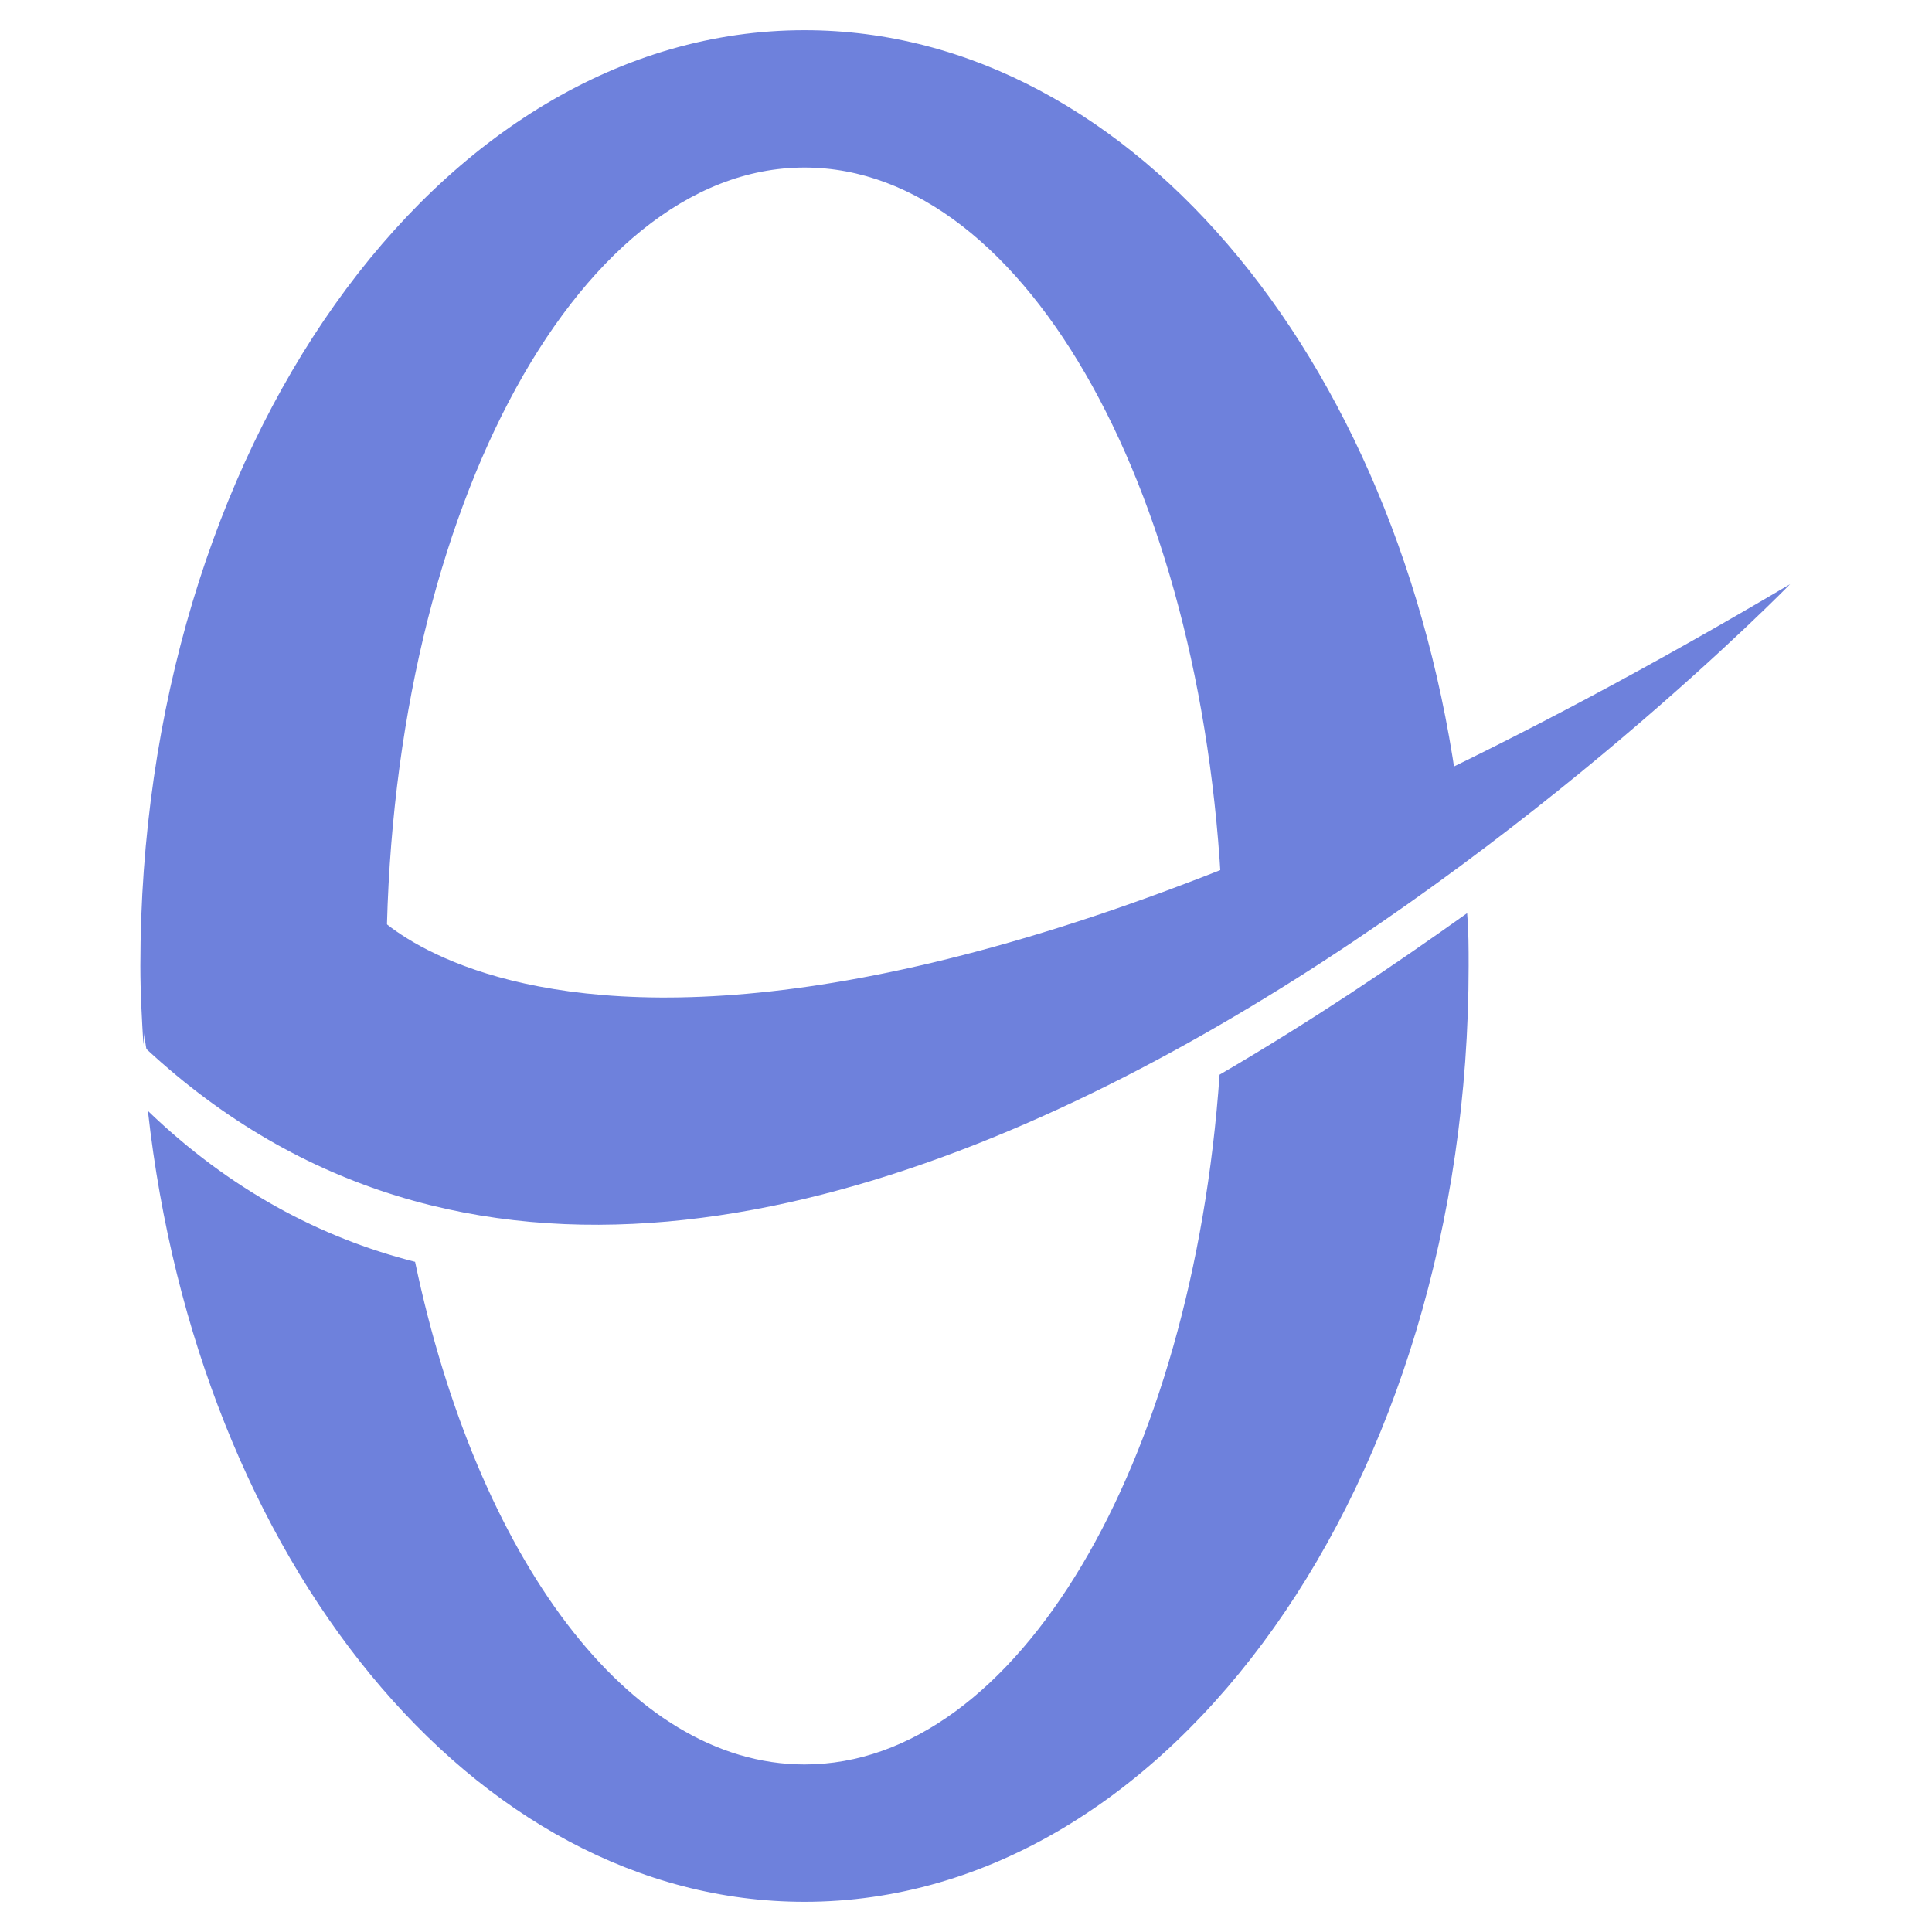 <?xml version="1.0" encoding="utf-8"?>
<!-- Generator: Adobe Illustrator 23.0.0, SVG Export Plug-In . SVG Version: 6.00 Build 0)  -->
<svg version="1.1" id="Layer_1" xmlns="http://www.w3.org/2000/svg" xmlns:xlink="http://www.w3.org/1999/xlink" x="0px" y="0px"
	 viewBox="0 0 128 128" style="enable-background:new 0 0 128 128;" xml:space="preserve">
<style type="text/css">
	.st0{fill:#6E81DC;}
	.st1{fill-rule:evenodd;clip-rule:evenodd;fill:#6E81DC;}
</style>
<g>
	<g id="Shape_2">
		<g>
			<path class="st0" d="M24.7,60.4c-18.5-8.5-15,9.1-15,9.1C51.2,108,118.6,38.7,118.6,38.7C44.1,82.8,24.7,60.4,24.7,60.4z"/>
		</g>
	</g>
	<g id="Shape_2_copy">
		<g>
			<path class="st1" d="M24.7,64.4c0,0,0.3,0.4,0.9,0.9c0-0.4,0-0.9,0-1.3c0-29.2,12.4-52.9,27.7-52.9c14.8,0,26.8,22,27.7,49.7
				c4.8-1.8,10.1-4,15.8-6.5C93.5,24.7,75.3,2,53.3,2C29,2,9.3,29.8,9.3,64c0,1.8,0.1,3.5,0.2,5.2C9.8,64.6,12.4,58.7,24.7,64.4z
				 M97.2,60.5c-4.9,3.5-10.4,7.2-16.4,10.7C79,97,67.4,116.9,53.3,116.9c-11.7,0-21.7-13.8-25.8-33.3c-6.3-1.6-12.3-4.8-17.7-10
				c3.3,29.7,21.5,52.4,43.5,52.4c24.3,0,44-27.8,44-62C97.3,62.8,97.3,61.7,97.2,60.5z"/>
		</g>
	</g>
</g>
</svg>
